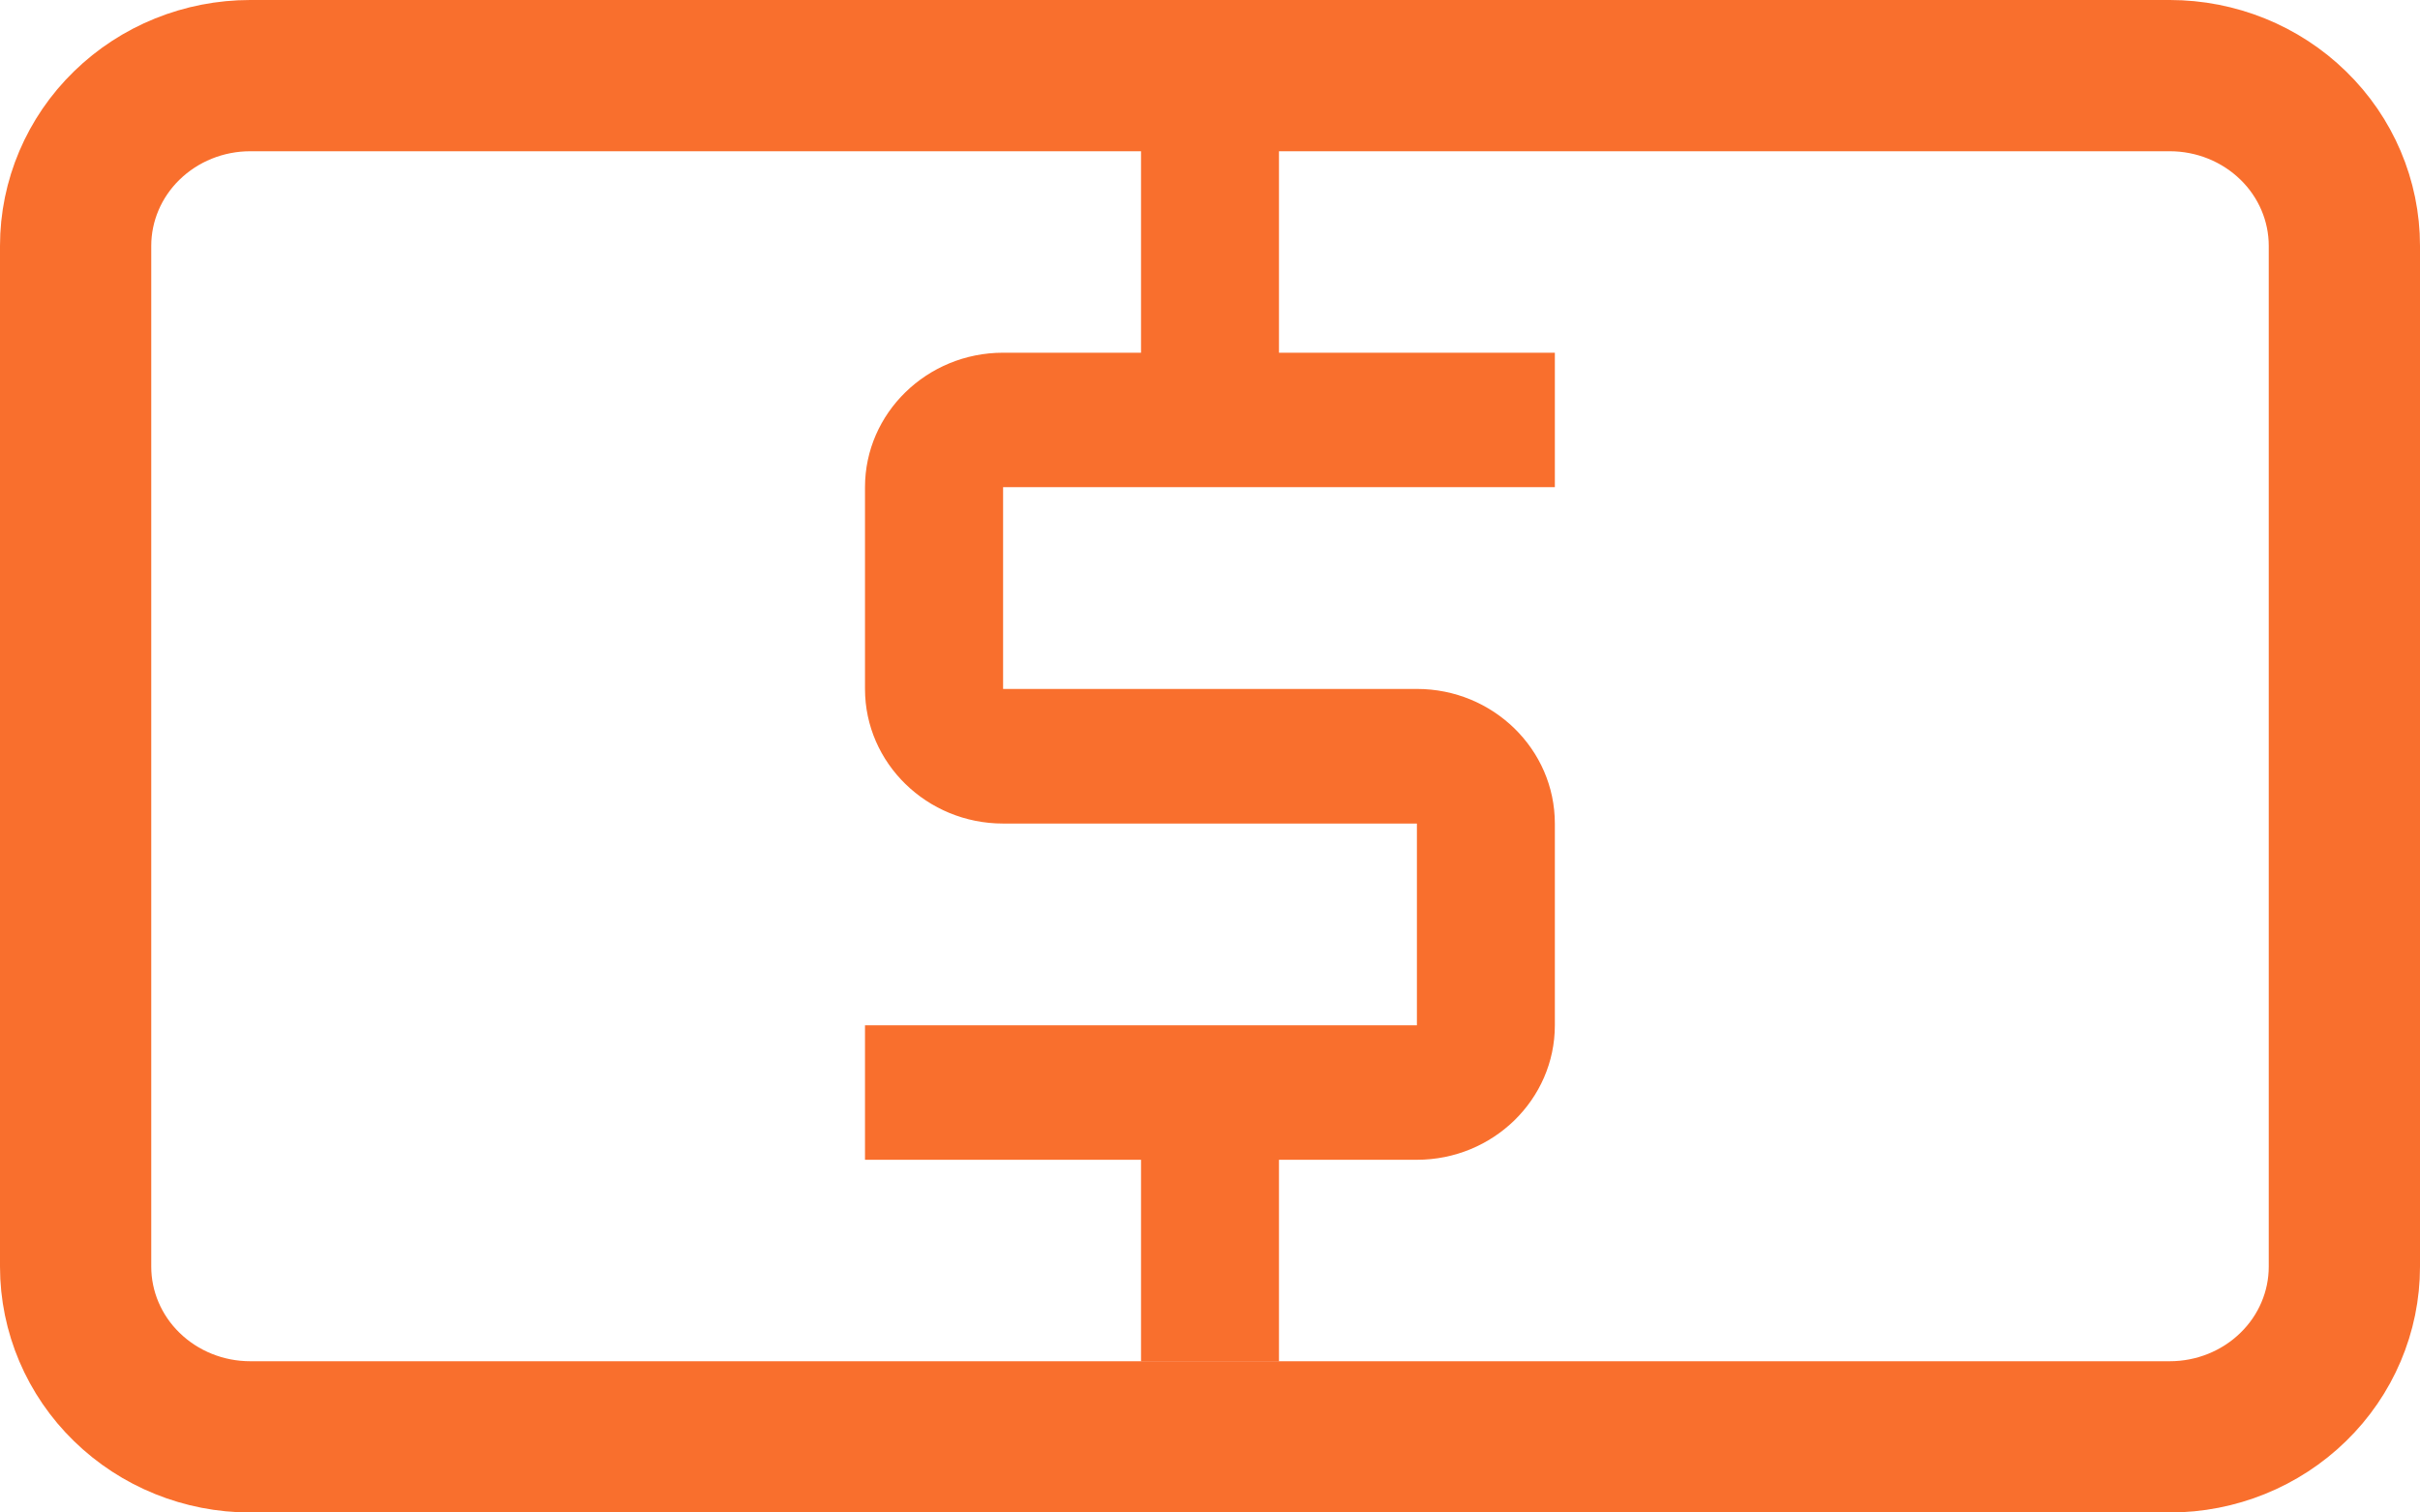 <svg width="16" height="10" viewBox="0 0 16 10" fill="none" xmlns="http://www.w3.org/2000/svg">
<path d="M10.28 3.221V2.332H8.456V0.998H7.544V2.332H6.632C6.129 2.332 5.719 2.731 5.719 3.221V4.555C5.719 5.046 6.129 5.445 6.632 5.445H9.368V6.779H5.719V7.668H7.544V9.002H8.456V7.668H9.368C9.871 7.668 10.28 7.269 10.28 6.779V5.445C10.28 4.954 9.871 4.555 9.368 4.555H6.632V3.221H10.28Z" fill="#F96F2D"/>
<path d="M14.346 0.5H1.654C1.348 0.5 1.054 0.619 0.838 0.83C0.622 1.04 0.5 1.327 0.5 1.625V8.375C0.5 8.673 0.622 8.96 0.838 9.17C1.054 9.381 1.348 9.5 1.654 9.5H14.346C14.652 9.5 14.946 9.381 15.162 9.17C15.378 8.96 15.5 8.673 15.5 8.375V1.625C15.5 1.327 15.378 1.04 15.162 0.83C14.946 0.619 14.652 0.5 14.346 0.5Z" stroke="#F96F2D" stroke-linecap="round" stroke-linejoin="round"/>
</svg>
